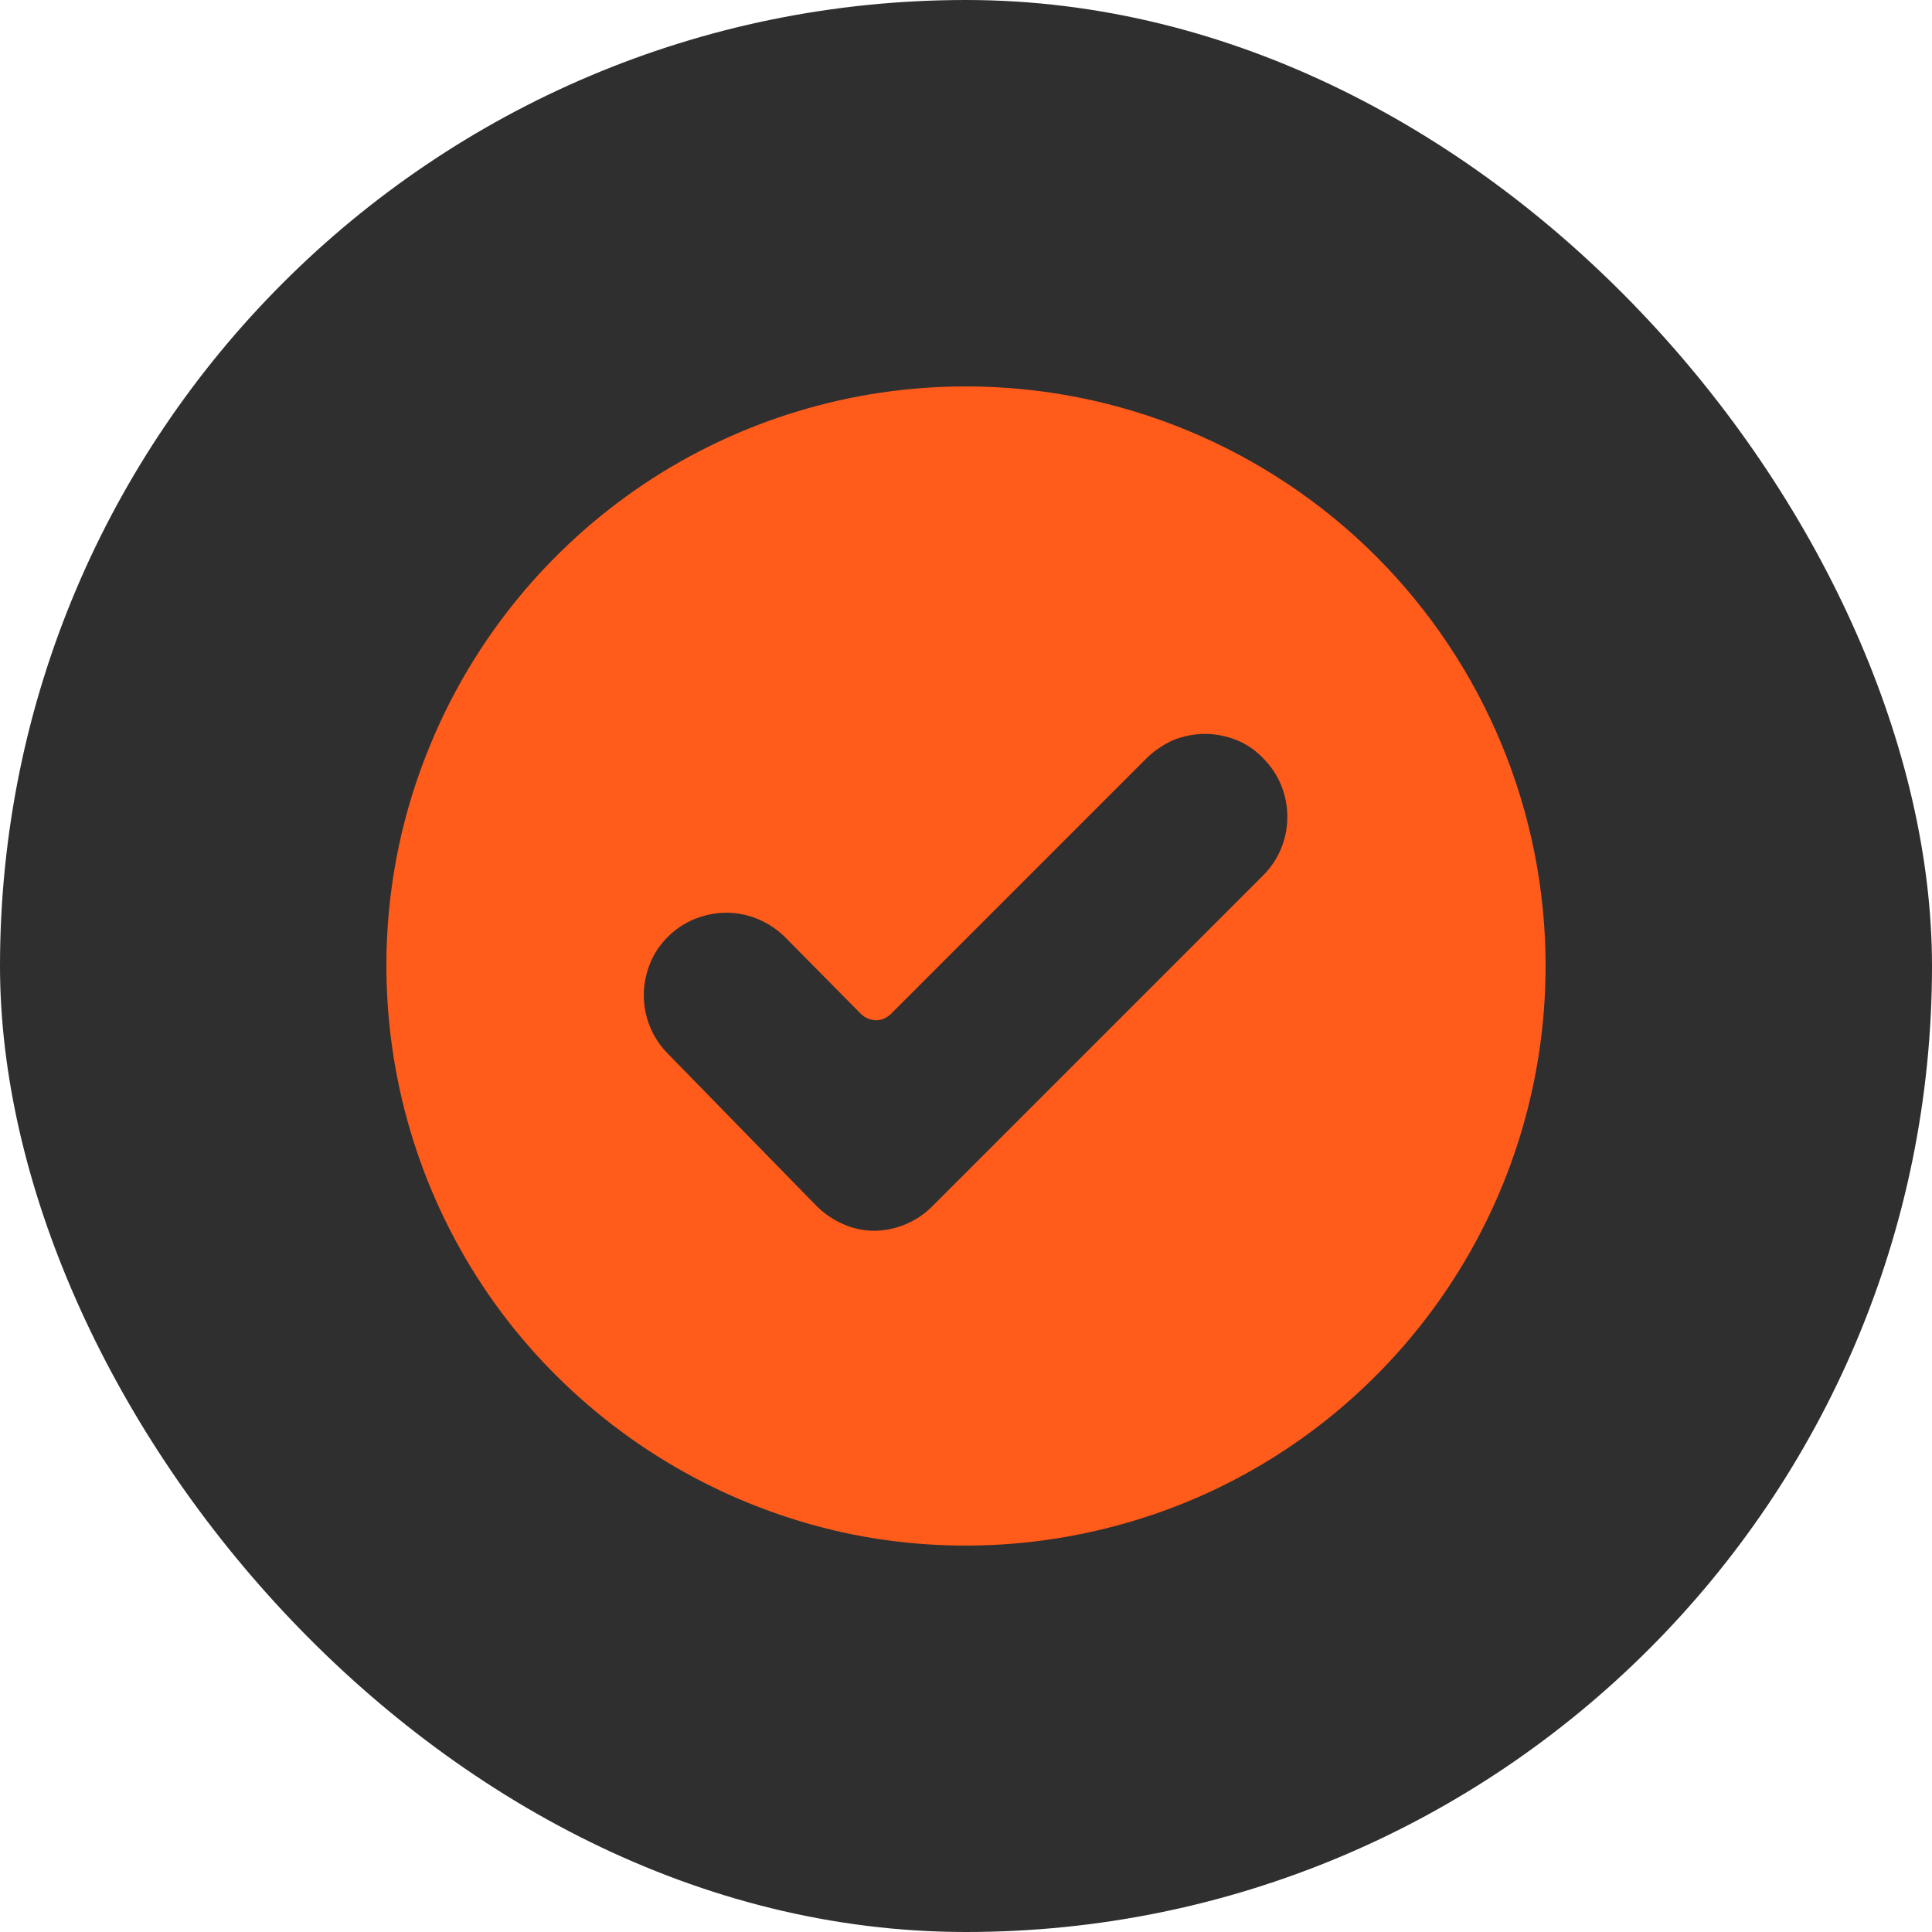 <svg width="40" height="40" viewBox="0 0 40 40" fill="none" xmlns="http://www.w3.org/2000/svg">
<rect width="40" height="40" rx="20" fill="#2F2F2F"/>
<path d="M19.996 8C17.622 8 15.305 8.702 13.329 10.023C11.362 11.343 9.819 13.218 8.915 15.406C8 17.595 7.769 20.015 8.231 22.342C8.693 24.669 9.838 26.812 11.519 28.483C13.199 30.155 15.332 31.3 17.659 31.771C19.986 32.233 22.396 31.992 24.594 31.087C26.783 30.182 28.657 28.64 29.978 26.664C31.298 24.688 32 22.37 32 19.996C32 16.81 30.735 13.763 28.482 11.509C26.229 9.265 23.181 8 19.996 8ZM26.164 18.112L19.312 24.965C18.998 25.288 18.564 25.473 18.112 25.482C17.881 25.482 17.659 25.436 17.456 25.343C17.244 25.251 17.059 25.122 16.902 24.965L13.836 21.825C13.513 21.502 13.329 21.067 13.329 20.606C13.329 20.384 13.375 20.153 13.458 19.95C13.541 19.738 13.67 19.553 13.827 19.396C13.984 19.239 14.178 19.11 14.381 19.027C14.594 18.943 14.815 18.897 15.037 18.897C15.489 18.897 15.932 19.082 16.256 19.405L17.835 21.003C17.918 21.077 18.029 21.123 18.14 21.123C18.25 21.123 18.352 21.077 18.435 21.003L23.735 15.702C23.892 15.545 24.086 15.416 24.29 15.323C24.502 15.24 24.724 15.194 24.945 15.194C25.167 15.194 25.398 15.24 25.601 15.323C25.813 15.406 25.998 15.536 26.155 15.702C26.478 16.025 26.653 16.459 26.653 16.912C26.653 17.364 26.478 17.798 26.155 18.122L26.164 18.112Z" fill="#FF5B1B"/>
</svg>
